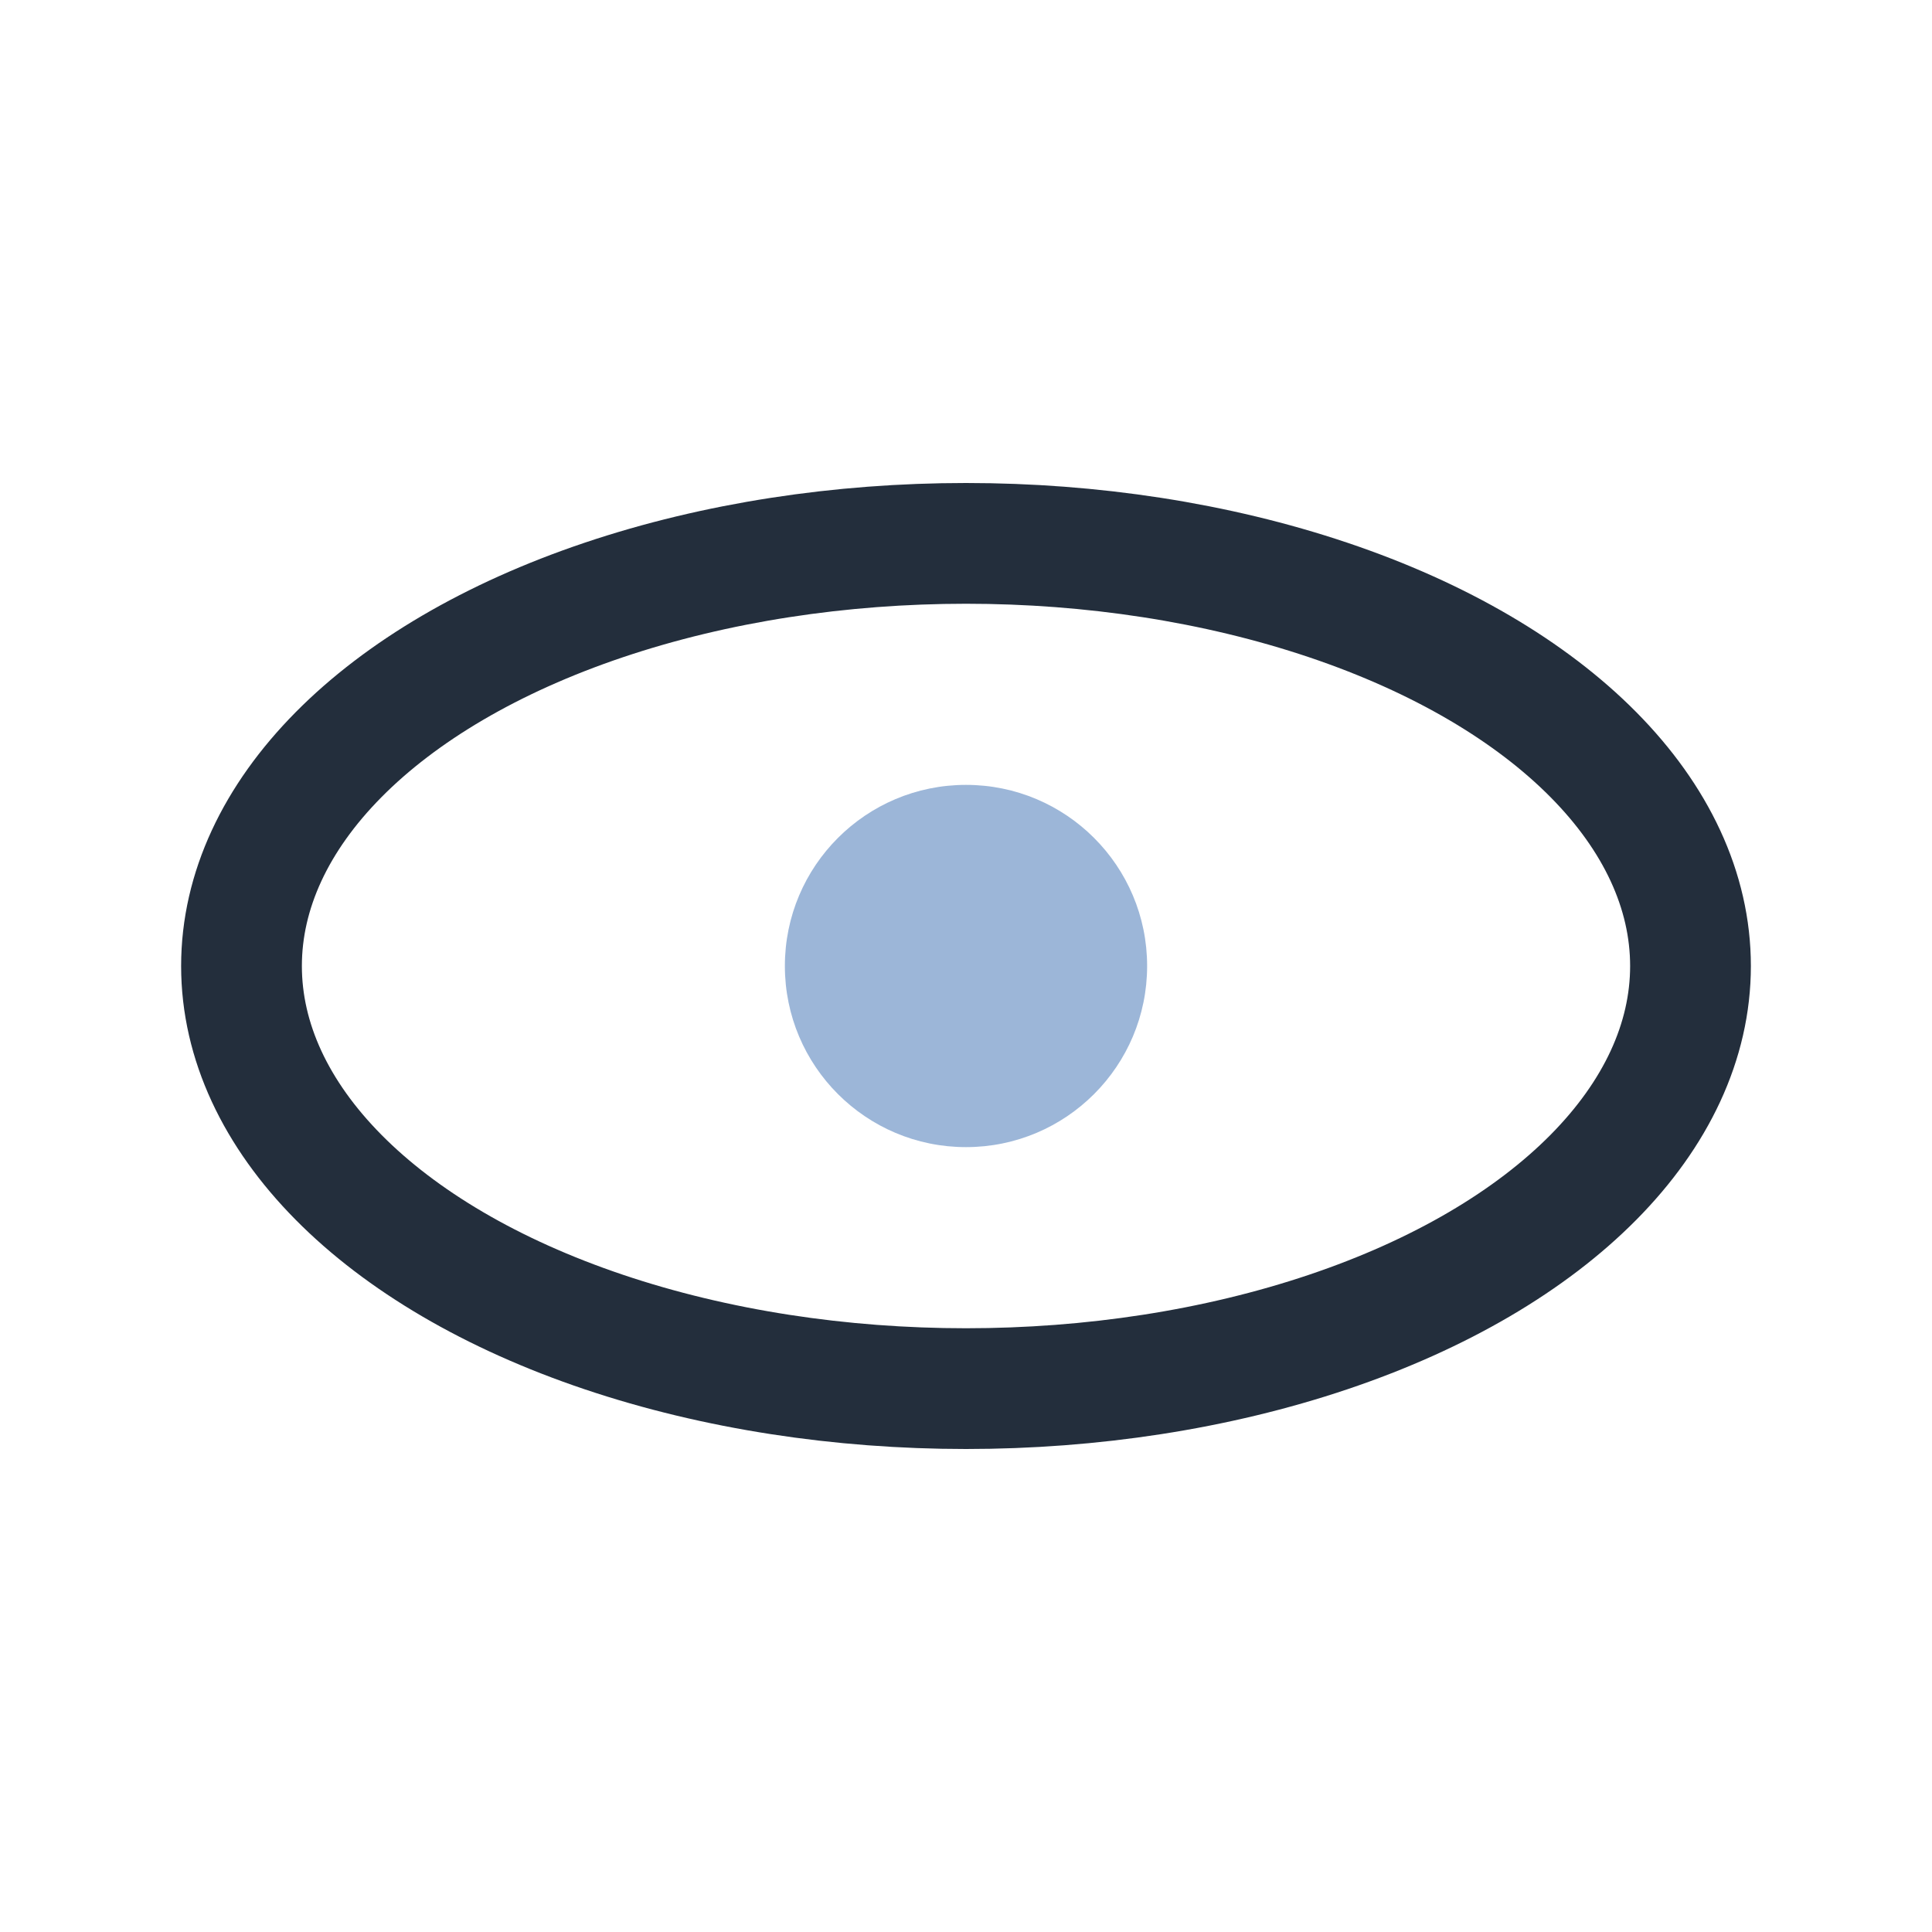 <?xml version="1.0" encoding="UTF-8"?>
<svg xmlns="http://www.w3.org/2000/svg" width="32" height="32" viewBox="0 0 32 32"><ellipse cx="16" cy="16" rx="12" ry="7" fill="none" stroke="#232e3c" stroke-width="2"/><circle cx="16" cy="16" r="3" fill="#9cb6d8"/></svg>